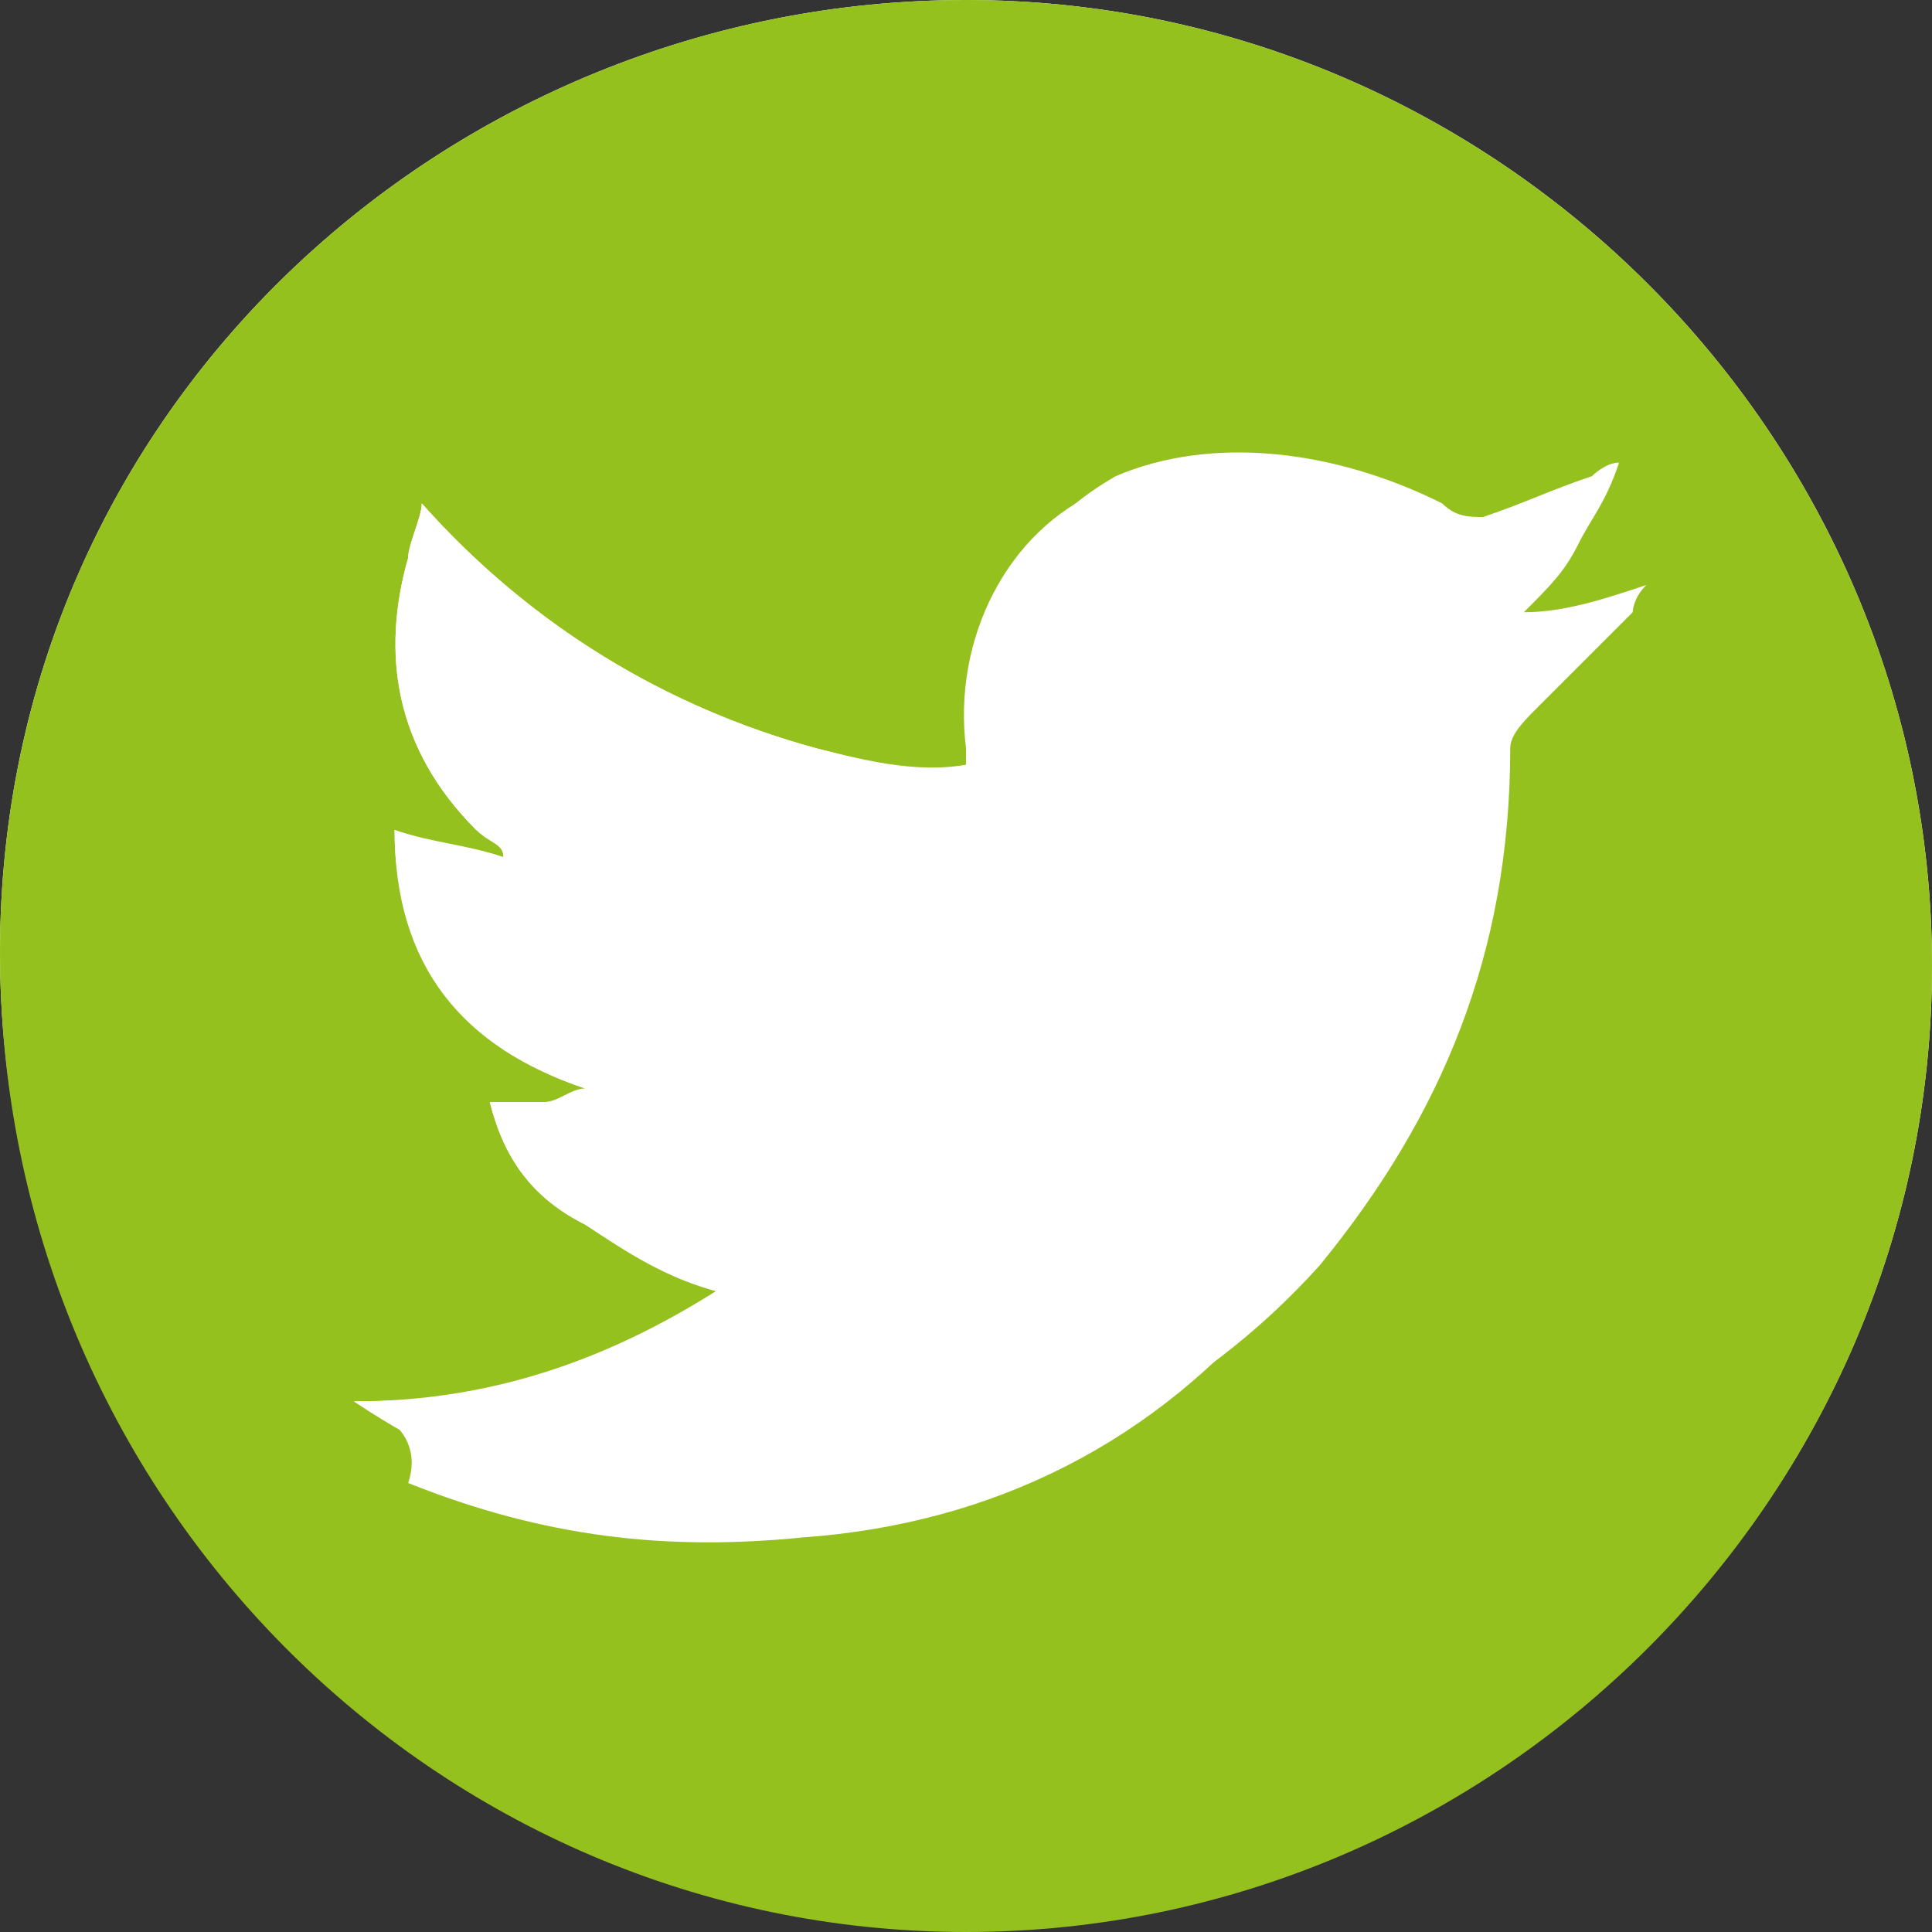 <?xml version="1.0" encoding="utf-8"?>
<!-- Generator: Adobe Illustrator 22.1.0, SVG Export Plug-In . SVG Version: 6.00 Build 0)  -->
<svg version="1.1" id="Layer_1" xmlns="http://www.w3.org/2000/svg" xmlns:xlink="http://www.w3.org/1999/xlink" x="0px" y="0px"
	 viewBox="0 0 14.2 14.2" style="enable-background:new 0 0 14.2 14.2;" xml:space="preserve">
<rect x="0" y="0" width="14.2" height="14.2" fill="#333333" stroke="none"/>
<style type="text/css">
	.st0{clip-path:url(#SVGID_2_);fill:#FFFFFF;}
	.st1{clip-path:url(#SVGID_2_);fill:#95C11F;}
</style>
<g>
	<defs>
		<rect id="SVGID_1_" width="14.2" height="14.2"/>
	</defs>
	<clipPath id="SVGID_2_">
		<use xlink:href="#SVGID_1_"  style="overflow:visible;"/>
	</clipPath>
	<path class="st0" d="M14.2,7.1C14.2,3.2,11,0,7.1,0C3.3,0,0,3,0,7c0,3.9,3.2,7.1,7.1,7.1C11,14.2,14.2,11,14.2,7.1"/>
	<path class="st1" d="M2.6,10.3C2.6,10.3,2.7,10.3,2.6,10.3c0.3,0.2,0.5,0.3,0.7,0.4c0.9,0.4,1.9,0.5,2.9,0.4
		c1.4-0.2,2.6-0.8,3.5-1.8c0.9-1.1,1.4-2.3,1.4-3.8c0-0.1,0.1-0.2,0.2-0.3c0.2-0.2,0.5-0.5,0.7-0.7c0,0,0-0.1,0.1-0.2
		c-0.3,0.1-0.6,0.2-0.9,0.2c0.2-0.2,0.3-0.3,0.4-0.5c0.1-0.2,0.2-0.3,0.3-0.6c-0.1,0-0.2,0.1-0.2,0.1c-0.3,0.1-0.5,0.2-0.8,0.3
		c-0.1,0-0.2,0-0.3-0.1C9.8,3.3,8.9,3.2,8.2,3.5c-0.7,0.4-1.1,1.1-1,1.9c0,0.1,0,0.1,0,0.2C6.8,5.7,6.4,5.6,6,5.5
		C4.9,5.2,3.9,4.6,3.1,3.7C3.1,3.8,3,4,3,4.1c-0.2,0.7-0.1,1.4,0.5,2c0.1,0.1,0.2,0.1,0.2,0.2C3.4,6.2,3.1,6.2,2.9,6.1
		c0,1,0.5,1.6,1.4,1.9C4.2,8,4.1,8.1,4,8.1c-0.1,0-0.2,0-0.4,0C3.7,8.5,3.9,8.8,4.3,9c0.3,0.2,0.7,0.4,1.1,0.4
		C4.5,10,3.6,10.3,2.6,10.3 M14.2,7.1c0,3.9-3.2,7.1-7.1,7.1C3.2,14.2,0,11,0,7c0-4,3.3-7,7.1-7C11,0,14.2,3.2,14.2,7.1"/>
	<path class="st0" d="M2.6,10.3c1,0,1.9-0.2,2.7-0.8C4.9,9.4,4.6,9.2,4.3,9C3.9,8.8,3.7,8.5,3.6,8.1c0.1,0,0.3,0,0.4,0
		c0.1,0,0.2,0,0.3-0.1c-0.9-0.3-1.4-1-1.4-1.9c0.3,0.1,0.5,0.1,0.8,0.2c0-0.1-0.1-0.2-0.2-0.2C2.9,5.5,2.8,4.8,3,4.1
		C3,4,3.1,3.8,3.1,3.7C3.9,4.6,4.9,5.2,6,5.5c0.4,0.1,0.7,0.2,1.1,0.2c0-0.1,0-0.2,0-0.2c-0.1-0.8,0.3-1.6,1-1.9
		c0.7-0.4,1.6-0.3,2.2,0.3c0.1,0.1,0.2,0.1,0.3,0.1c0.3-0.1,0.5-0.2,0.8-0.3c0.1,0,0.1-0.1,0.2-0.1c-0.1,0.2-0.2,0.4-0.3,0.6
		c-0.1,0.2-0.3,0.3-0.4,0.5c0.3,0,0.6-0.1,0.9-0.2c0,0.1-0.1,0.1-0.1,0.2c-0.2,0.2-0.4,0.5-0.7,0.7c-0.1,0.1-0.2,0.2-0.2,0.3
		c0,1.4-0.5,2.7-1.4,3.8c-0.9,1.1-2.1,1.7-3.5,1.8c-1,0.1-1.9,0-2.9-0.4C3.1,10.6,2.9,10.4,2.6,10.3C2.7,10.3,2.6,10.3,2.6,10.3"/>
</g>
</svg>
